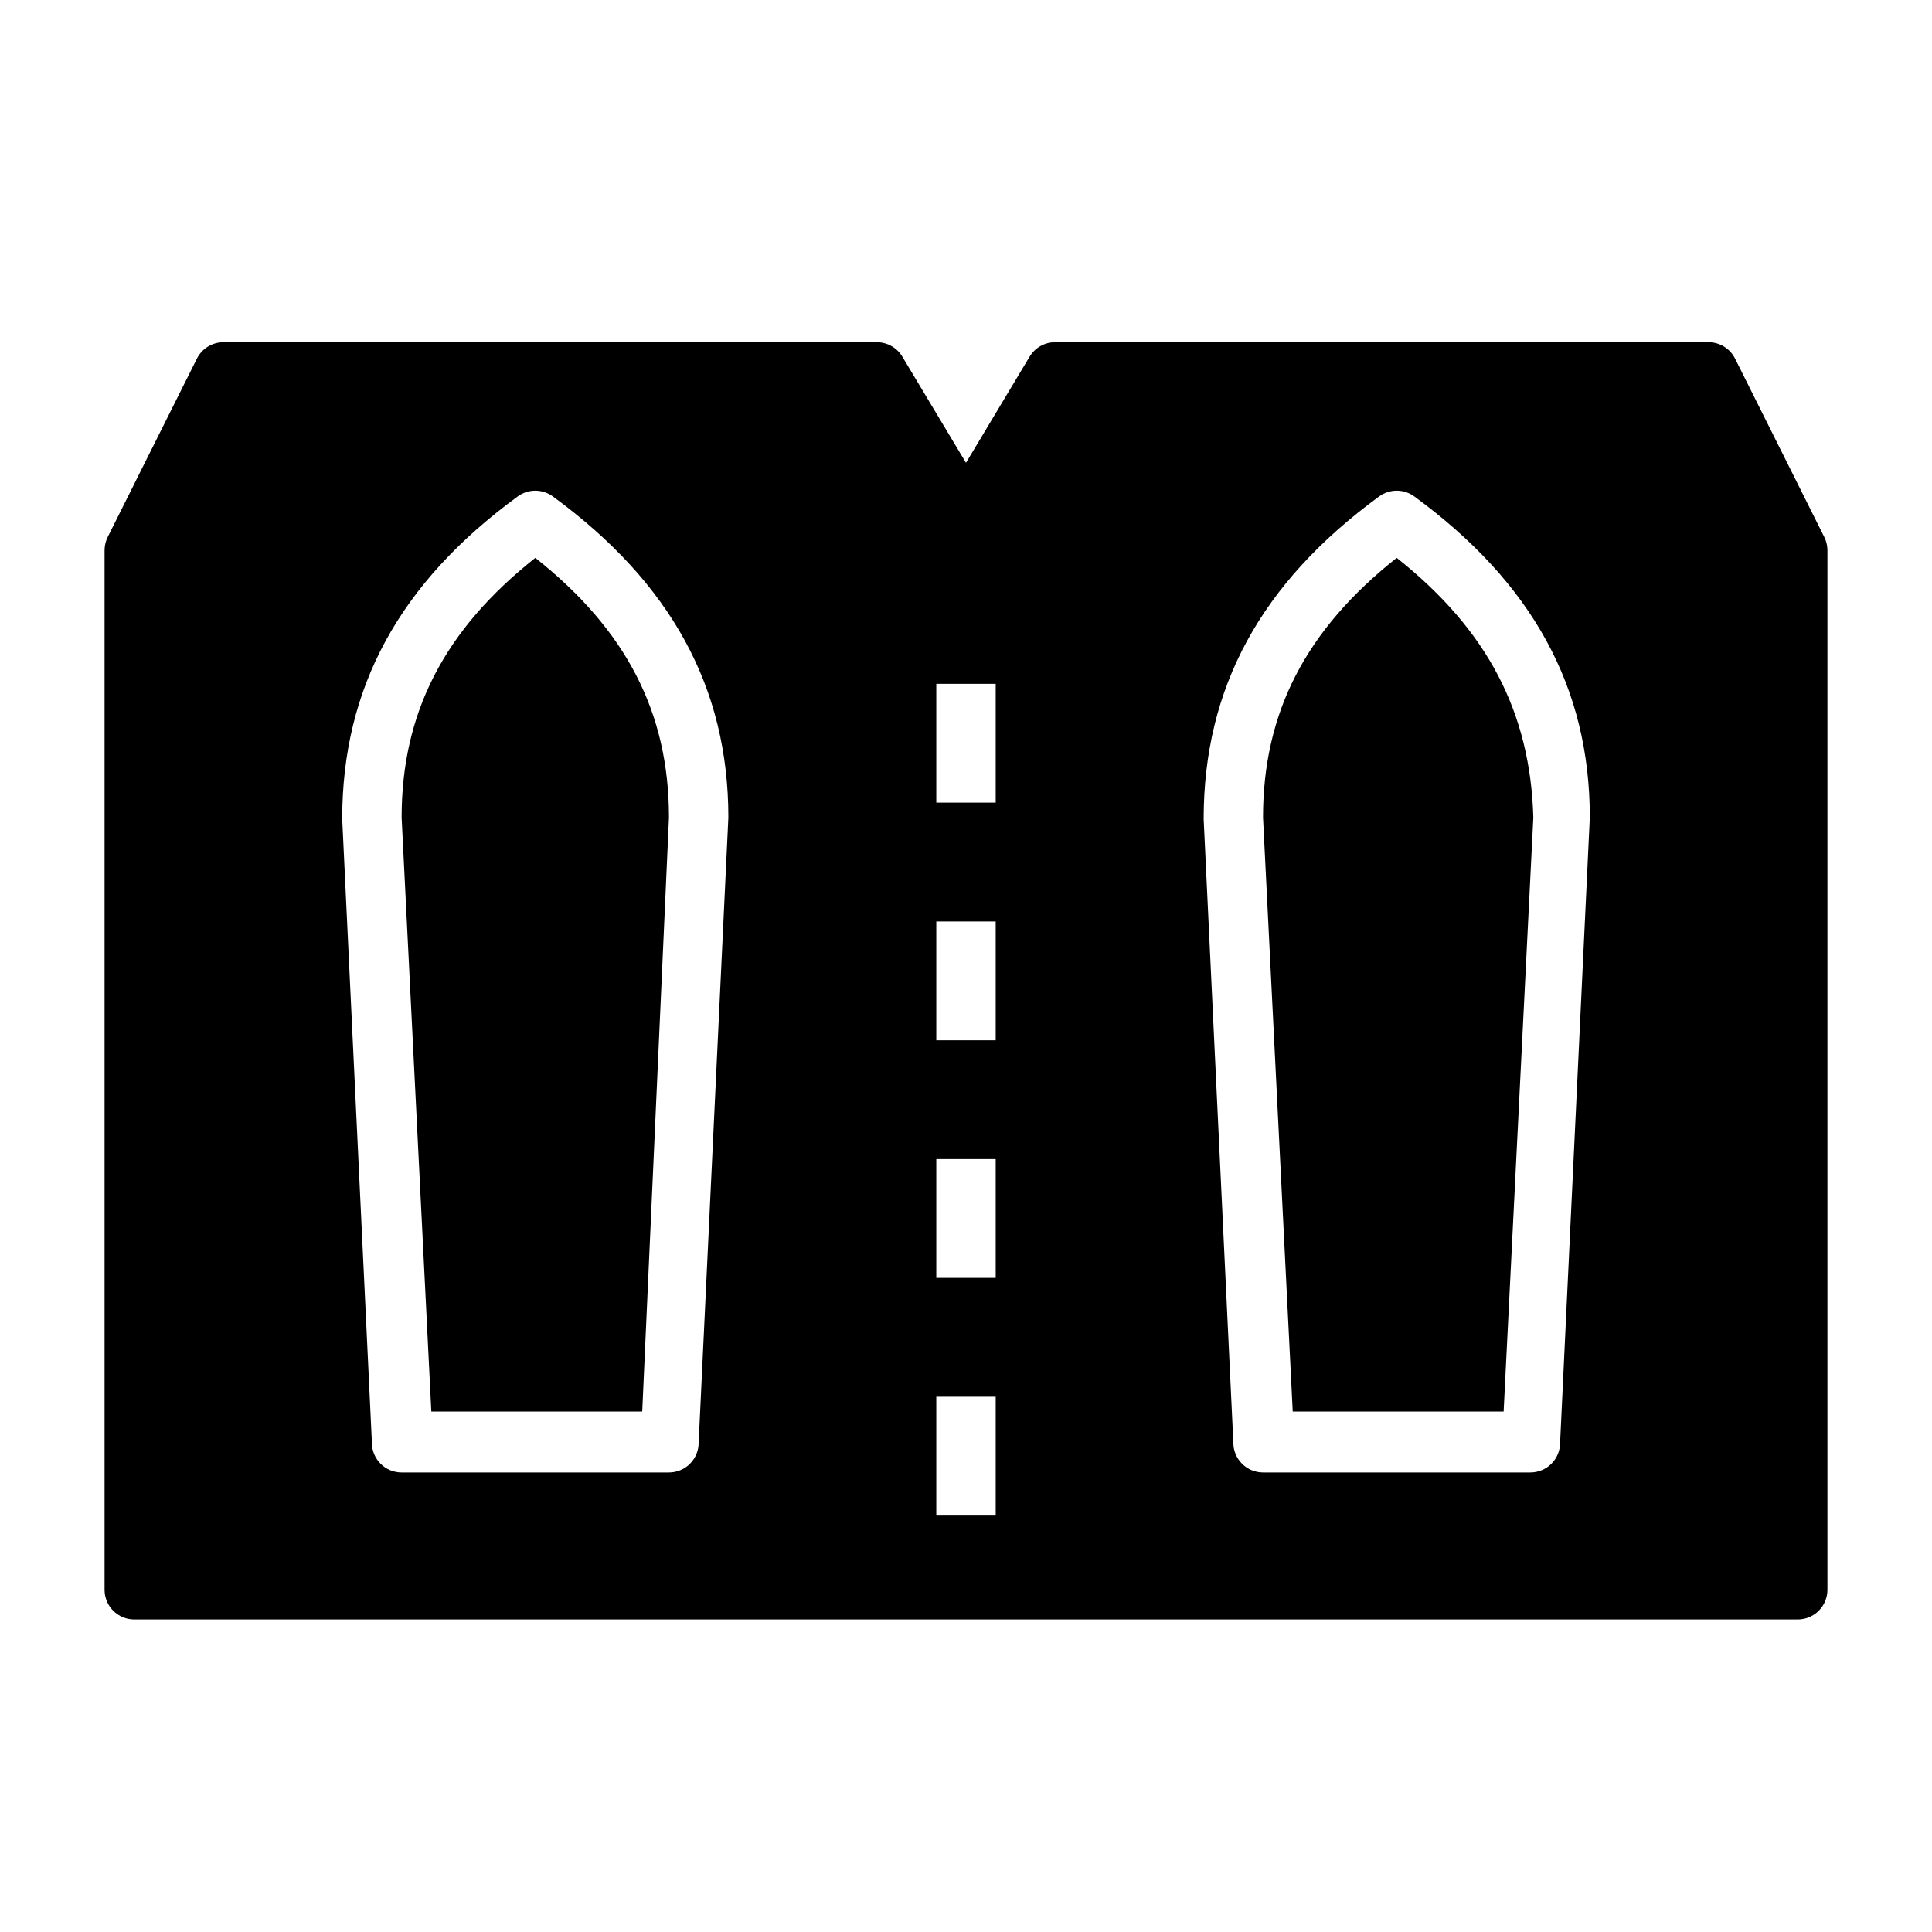<?xml version="1.0" encoding="UTF-8"?>
<!-- Uploaded to: ICON Repo, www.svgrepo.com, Generator: ICON Repo Mixer Tools -->
<svg fill="#000000" width="800px" height="800px" version="1.1" viewBox="144 144 512 512" xmlns="http://www.w3.org/2000/svg">
 <g>
  <path d="m627.42 286.25-23.617-47.23c-1.332-2.648-4.043-4.32-7.004-4.328h-173.19c-2.777 0-5.352 1.465-6.769 3.856l-16.844 28.102-16.848-28.102c-1.418-2.391-3.992-3.856-6.769-3.856h-173.18c-2.965 0.008-5.672 1.68-7.008 4.328l-23.617 47.23c-0.559 1.098-0.855 2.312-0.863 3.543v275.52c0 2.086 0.828 4.09 2.305 5.566 1.477 1.477 3.477 2.305 5.566 2.305h440.83c2.09 0 4.09-0.828 5.566-2.305 1.477-1.477 2.309-3.481 2.309-5.566v-275.52c-0.008-1.23-0.305-2.445-0.867-3.543zm-298.27 240.1c0 2.09-0.828 4.09-2.305 5.566-1.477 1.477-3.477 2.305-5.566 2.305h-70.848c-4.348 0-7.871-3.523-7.871-7.871l-7.871-165.31c0-34.793 15.191-62.582 46.523-85.488 2.766-2.023 6.519-2.023 9.289 0 31.328 22.906 46.523 50.695 46.523 85.094zm78.723 19.289h-15.746v-31.488h15.742zm0-62.977h-15.746v-31.488h15.742zm0-62.977h-15.746v-31.488h15.742zm0-62.977h-15.746v-31.488h15.742zm149.57 169.64c0 2.09-0.828 4.09-2.305 5.566-1.477 1.477-3.477 2.305-5.566 2.305h-70.848c-4.348 0-7.871-3.523-7.871-7.871l-7.871-165.31c0-34.793 15.191-62.582 46.523-85.488 2.766-2.023 6.519-2.023 9.289 0 31.328 22.906 46.523 50.695 46.523 85.094z"/>
  <path d="m285.86 291.84c-24.168 19.129-35.426 41.094-35.426 68.801l7.871 157.44h55.891l7.086-157.44c0-27.707-11.258-49.672-35.422-68.801z"/>
  <path d="m514.14 291.84c-24.168 19.129-35.426 41.094-35.426 68.801l7.871 157.44h55.891l7.871-157.44c-0.785-27.707-12.043-49.672-36.207-68.801z"/>
 </g>
</svg>